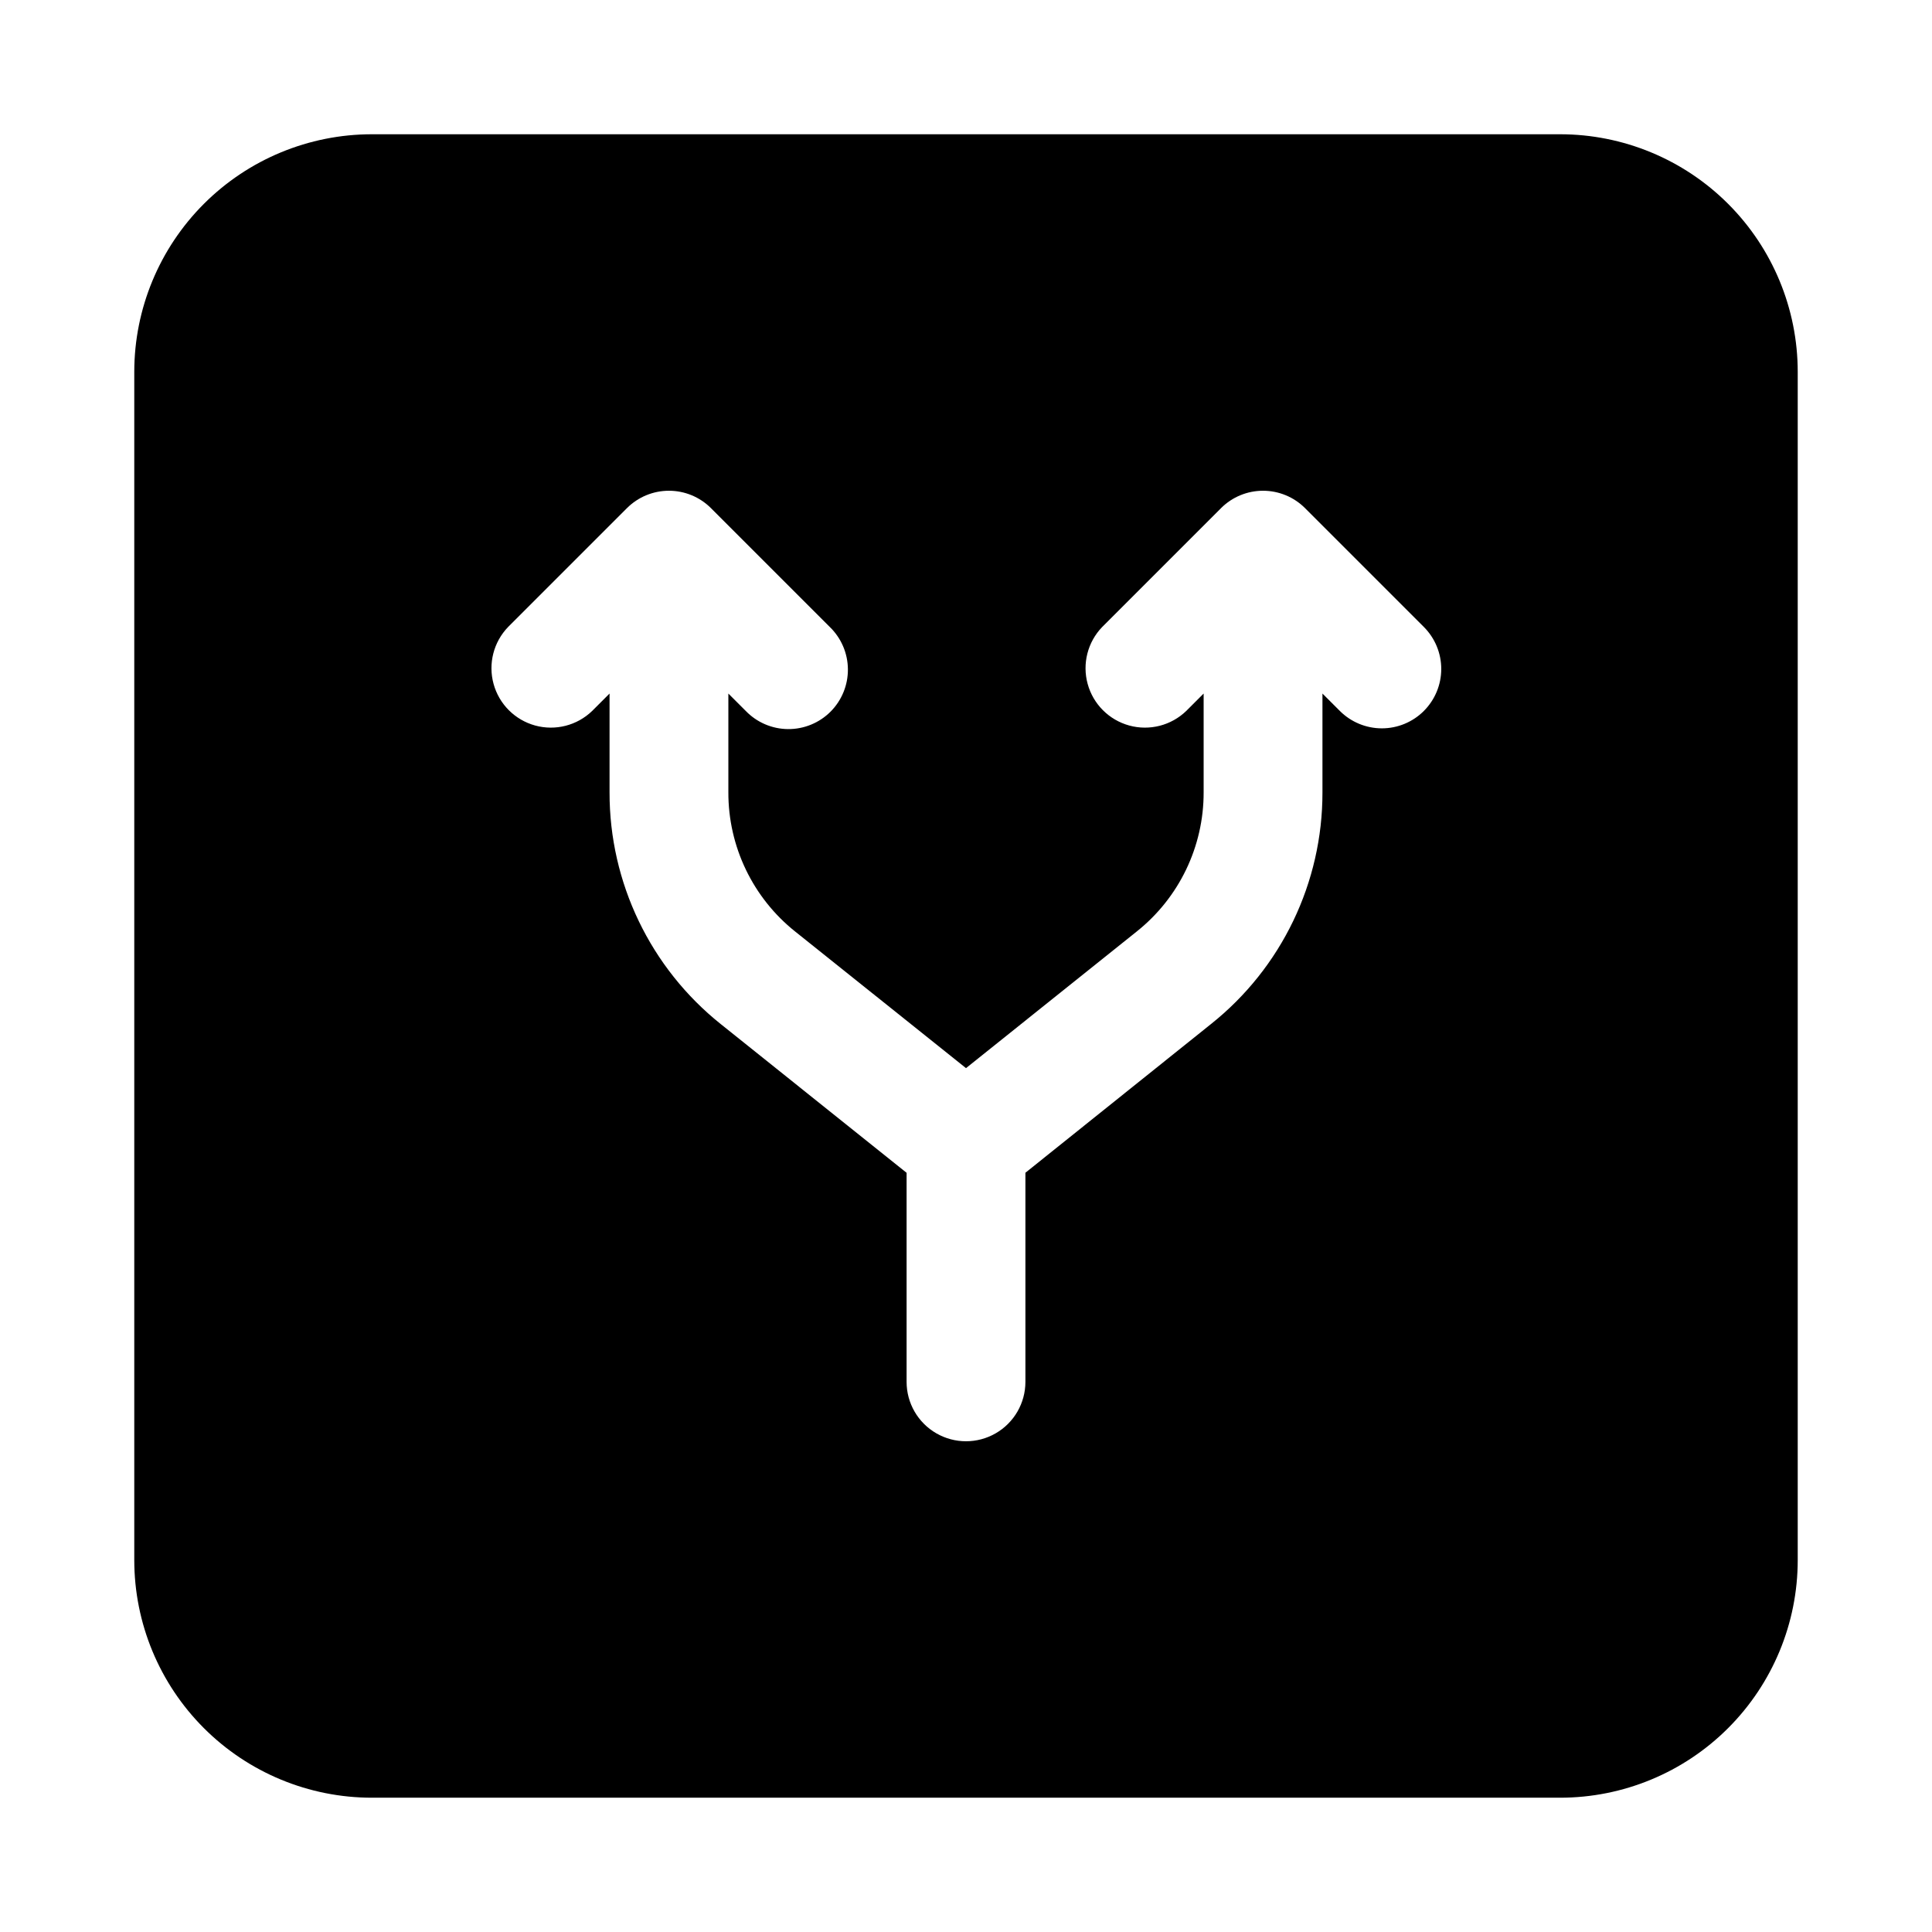 <?xml version="1.0" encoding="UTF-8"?>
<!-- Uploaded to: SVG Repo, www.svgrepo.com, Generator: SVG Repo Mixer Tools -->
<svg fill="#000000" width="800px" height="800px" version="1.1" viewBox="144 144 512 512" xmlns="http://www.w3.org/2000/svg">
 <path d="m557.44 179.58h-314.88c-16.703 0-32.723 6.637-44.531 18.445s-18.445 27.828-18.445 44.531v314.88c0 16.703 6.637 32.723 18.445 44.531 11.809 11.812 27.828 18.445 44.531 18.445h314.88c16.703 0 32.723-6.633 44.531-18.445 11.812-11.809 18.445-27.828 18.445-44.531v-314.88c0-16.703-6.633-32.723-18.445-44.531-11.809-11.809-27.828-18.445-44.531-18.445zm-36.102 152.83c-2.949 2.949-6.953 4.609-11.129 4.609s-8.18-1.66-11.133-4.609l-4.613-4.613v26.184c0.035 23.898-10.84 46.508-29.535 61.398l-49.184 39.41v55.418c0 5.625-3 10.82-7.871 13.633s-10.875 2.812-15.746 0-7.871-8.008-7.871-13.633v-55.402l-49.184-39.359c-18.703-14.914-29.582-37.547-29.535-61.465v-26.184l-4.613 4.613c-4 3.863-9.738 5.328-15.102 3.859-5.363-1.473-9.551-5.66-11.02-11.023-1.473-5.359-0.004-11.102 3.859-15.098l31.488-31.488c2.953-2.953 6.957-4.609 11.129-4.609 4.176 0 8.18 1.656 11.133 4.609l31.488 31.488c3.035 2.934 4.769 6.965 4.805 11.188 0.035 4.223-1.625 8.281-4.609 11.27-2.988 2.984-7.047 4.644-11.27 4.609-4.223-0.035-8.254-1.77-11.188-4.805l-4.613-4.613v26.184c-0.035 14.359 6.492 27.953 17.727 36.902l45.25 36.18 45.25-36.211h-0.004c11.23-8.938 17.762-22.52 17.73-36.871v-26.184l-4.613 4.613c-4 3.863-9.738 5.328-15.102 3.859-5.363-1.473-9.551-5.66-11.02-11.023-1.473-5.359-0.004-11.102 3.859-15.098l31.488-31.488h-0.004c2.953-2.953 6.957-4.609 11.133-4.609s8.18 1.656 11.133 4.609l31.488 31.488h-0.004c2.953 2.953 4.613 6.957 4.613 11.129 0 4.176-1.66 8.18-4.613 11.133z"/>
</svg>